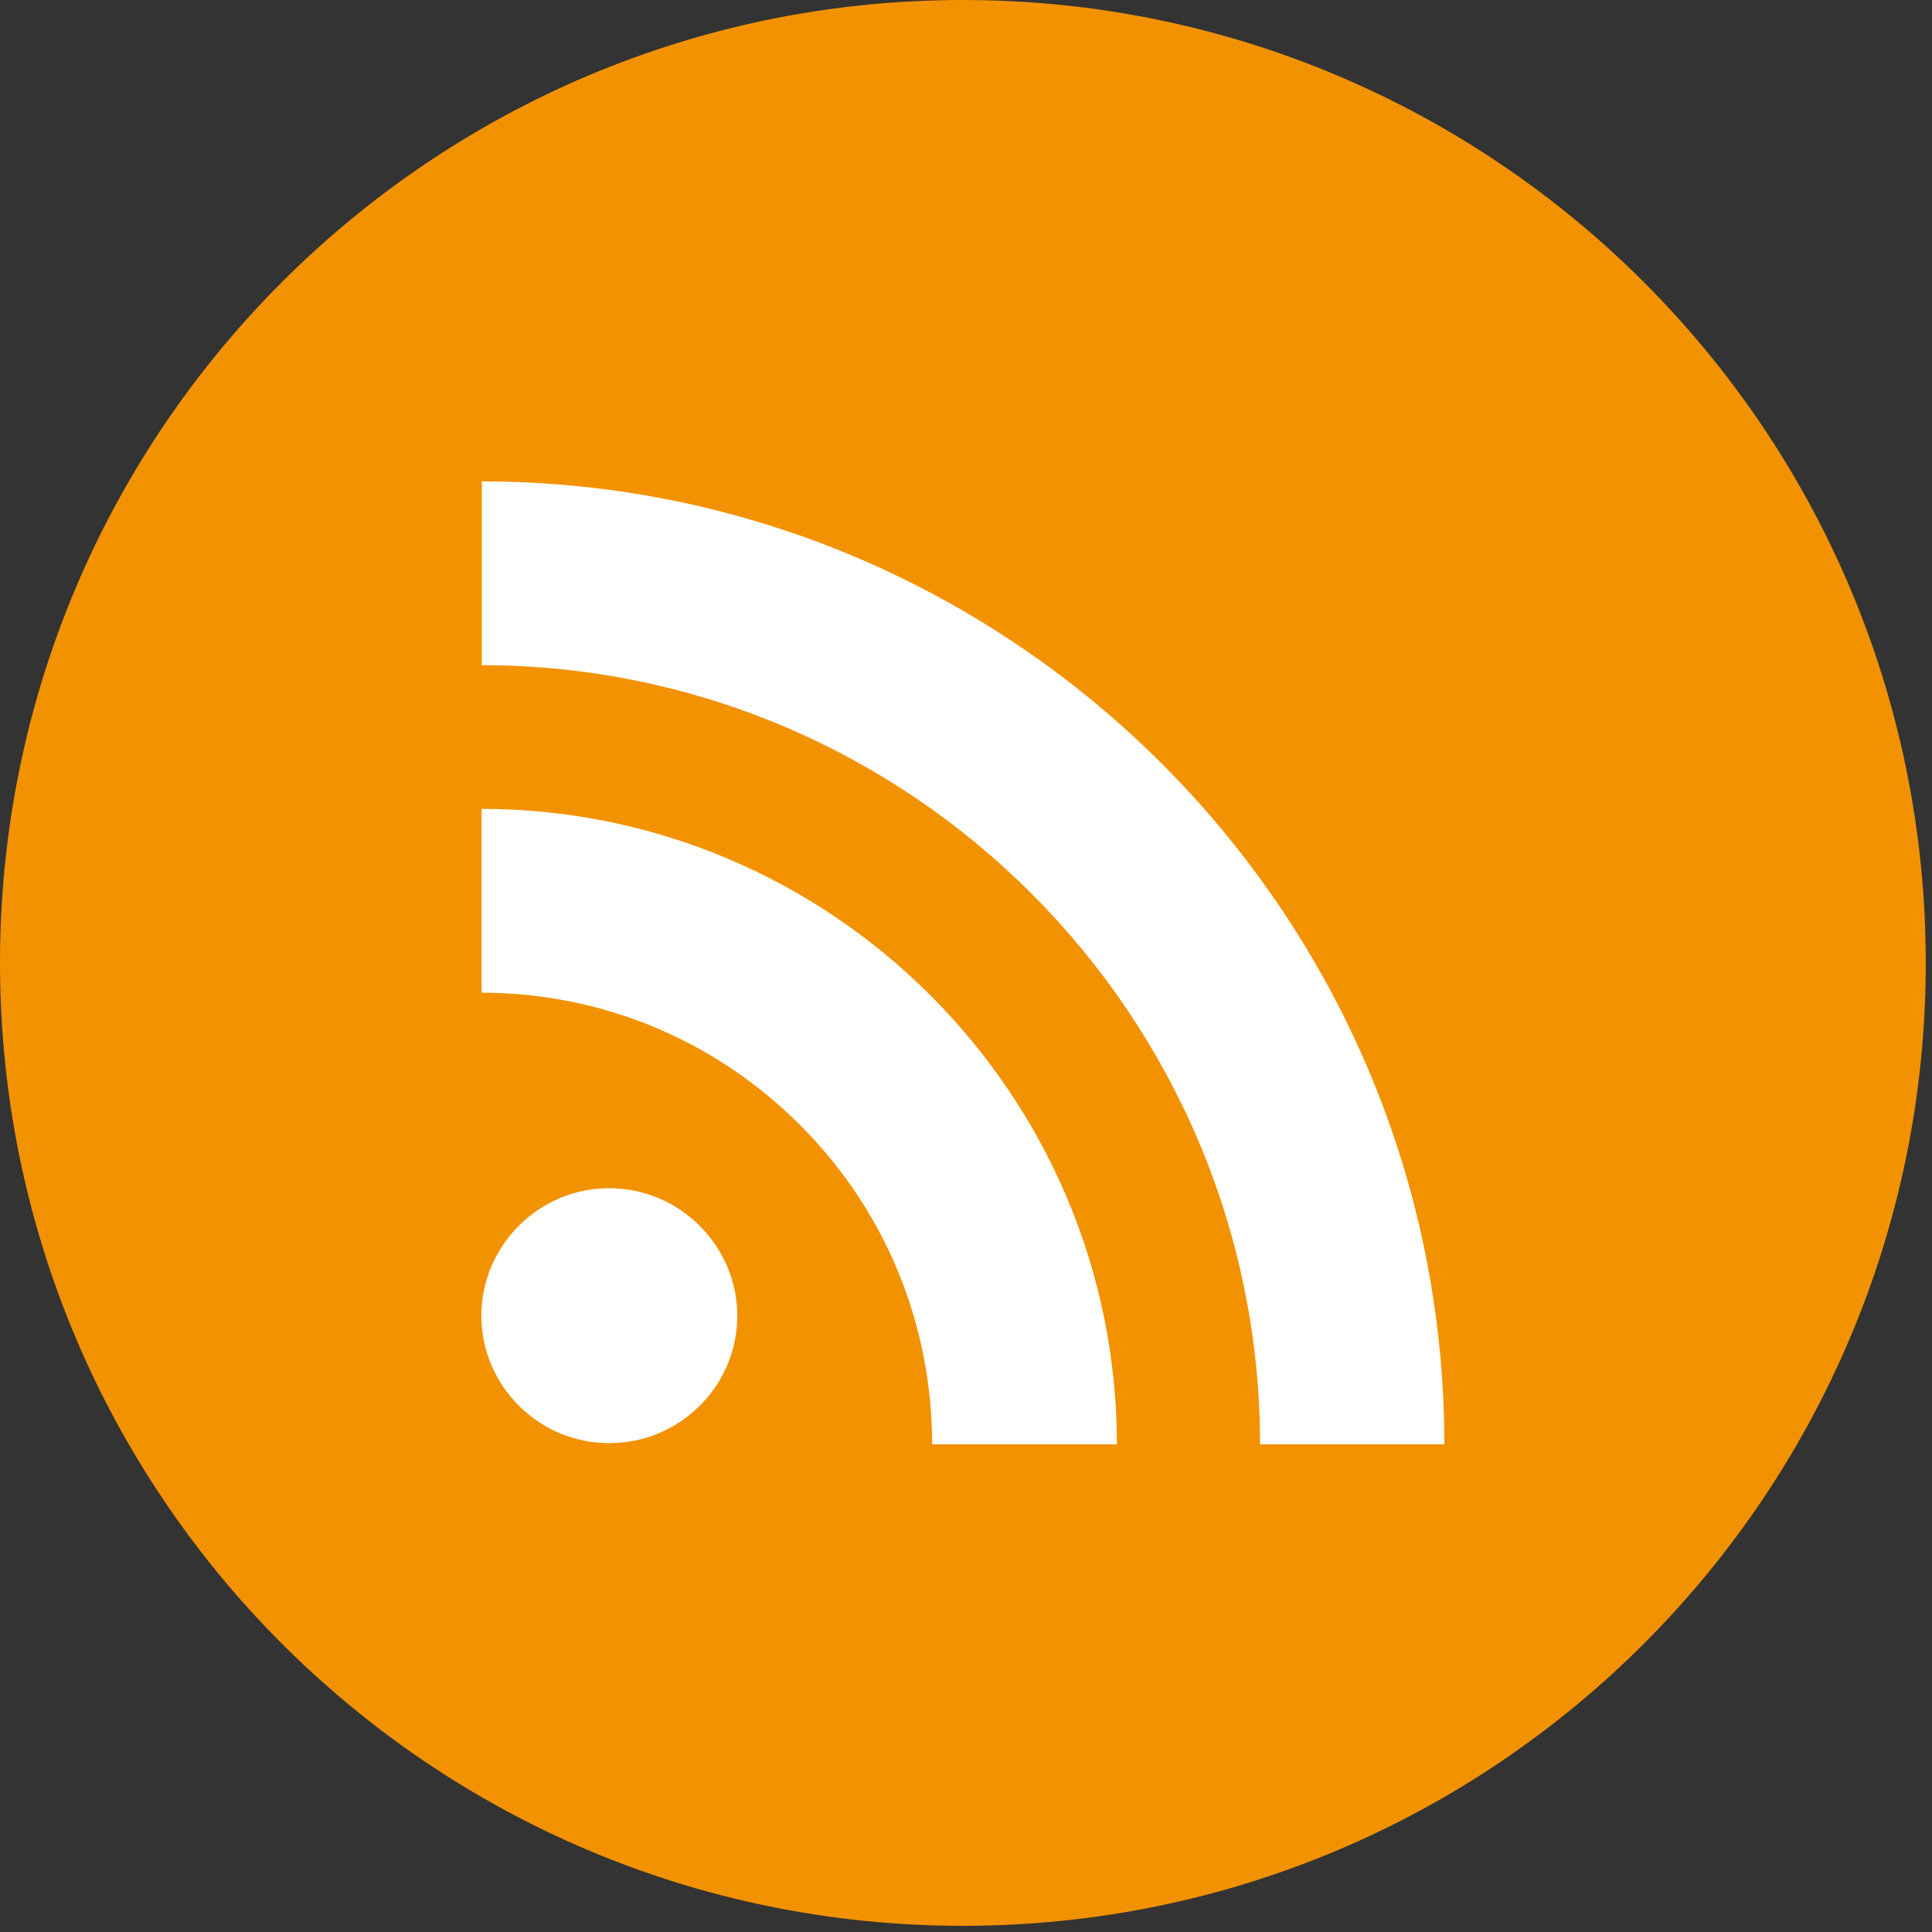 <?xml version="1.0" encoding="utf-8"?>
<!-- Generator: Adobe Illustrator 16.0.0, SVG Export Plug-In . SVG Version: 6.00 Build 0)  -->
<!DOCTYPE svg PUBLIC "-//W3C//DTD SVG 1.1//EN" "http://www.w3.org/Graphics/SVG/1.1/DTD/svg11.dtd">
<svg version="1.1" id="Capa_1" xmlns="http://www.w3.org/2000/svg" xmlns:xlink="http://www.w3.org/1999/xlink" x="0px" y="0px"
	 width="34.125px" height="34.125px" viewBox="0 0 34.125 34.125" enable-background="new 0 0 34.125 34.125" xml:space="preserve">
<rect x="0" y="0" width="34.125" height="34.125" fill="#333333" stroke="none"/>
<g display="none">
	<path display="inline" fill="#547BBD" d="M17.117,34.125c9.393,0,17.008-7.614,17.008-17.008c0-9.393-7.615-17.008-17.008-17.008
		S0.109,7.725,0.109,17.117C0.109,26.511,7.724,34.125,17.117,34.125"/>
	<path display="inline" fill="#FFFFFF" d="M13.014,14.237h1.758v-1.709c0-0.753,0.019-1.916,0.566-2.635
		c0.577-0.762,1.368-1.28,2.729-1.28c2.218,0,3.152,0.316,3.152,0.316l-0.439,2.605c0,0-0.733-0.212-1.417-0.212
		c-0.684,0-1.296,0.245-1.296,0.929v1.986h2.804l-0.196,2.544h-2.608v8.839h-3.296v-8.839h-1.758V14.237z"/>
</g>
<g display="none">
	<path display="inline" fill="#79CCF0" d="M17.008,34.016c9.393,0,17.008-7.614,17.008-17.008C34.016,7.615,26.401,0,17.008,0
		C7.615,0,0,7.615,0,17.008C0,26.401,7.615,34.016,17.008,34.016"/>
	<path display="inline" fill="#FFFFFF" d="M25.541,12.552c-0.626,0.278-1.301,0.466-2.007,0.55c0.722-0.433,1.276-1.117,1.537-1.933
		c-0.676,0.4-1.423,0.691-2.22,0.847c-0.636-0.679-1.545-1.104-2.551-1.104c-1.929,0-3.494,1.565-3.494,3.495
		c0,0.274,0.03,0.541,0.09,0.796c-2.905-0.146-5.479-1.536-7.205-3.652c-0.301,0.518-0.473,1.118-0.473,1.759
		c0,1.211,0.617,2.282,1.555,2.909c-0.573-0.018-1.112-0.176-1.584-0.437v0.043c0,1.694,1.205,3.107,2.805,3.427
		c-0.293,0.082-0.602,0.123-0.921,0.123c-0.225,0-0.445-0.021-0.657-0.062c0.444,1.388,1.735,2.399,3.265,2.426
		c-1.196,0.938-2.704,1.497-4.341,1.497c-0.282,0-0.561-0.016-0.834-0.048c1.547,0.991,3.384,1.57,5.358,1.57
		c6.43,0,9.945-5.325,9.945-9.945c0-0.152-0.003-0.303-0.009-0.452C24.48,13.869,25.074,13.253,25.541,12.552"/>
</g>
<g display="none">
	<path display="inline" fill="#B3AF99" d="M17.008,34.016c9.394,0,17.008-7.615,17.008-17.009C34.016,7.615,26.401,0,17.008,0
		C7.613,0,0,7.615,0,17.007C0,26.401,7.613,34.016,17.008,34.016"/>
	<g transform="translate(0,512) scale(0.1,-0.1)" display="inline">
		<path fill="#FFFFFF" d="M157.993,5062.343c-21.611-3.447-39.565-16.768-49.702-36.831c-2.72-5.508-5.913-14.976-7.456-22.329
			c-1.646-7.617-2.261-23.921-1.284-33.232c3.804-36.675,21.812-59.624,52.012-66.362c11.675-2.568,25.669-2.471,35.244,0.312
			c13.369,3.906,25.303,13.682,32.461,26.748l2.002,3.604l0.156-12.607c0.156-13.73-0.42-22.842-2.012-30.195
			c-3.965-18.369-12.5-29.482-26.592-34.619c-12.661-4.639-30.664-4.639-43.989-0.049c-5.913,2.051-10.186,4.727-14.819,9.307
			c-4.937,4.883-7.51,9.307-8.999,15.586l-0.874,3.447h-9.775h-9.727l0.361-2.939c1.494-12.139,7.617-22.939,17.388-30.752
			c5.044-4.072,14.614-8.955,21.196-10.811c21.66-6.23,48.311-4.58,65.234,3.906c9.824,4.99,17.598,12.617,22.891,22.598
			c4.326,8.018,7.725,20.674,8.809,32.92c0.352,3.809,0.557,33.027,0.557,82.202v76.24h-9.775h-9.775v-13.735v-13.735l-2.412,4.219
			c-7.617,13.066-19.971,22.378-35.039,26.44C178.823,5063.066,164.78,5063.422,157.993,5062.343z M180.063,5045.883
			c8.901-1.548,16.255-5.454,22.993-12.09c8.594-8.438,14.141-20.22,17.021-36.011c1.445-7.93,1.602-24.131,0.264-31.23
			c-1.494-7.871-3.291-13.477-6.533-19.956c-9.932-20.166-27.93-30.4-49.131-28.086c-7.046,0.82-10.547,1.797-15.947,4.424
			c-14.814,7.305-24.229,20.781-28.657,40.889c-1.025,4.79-1.128,6.792-1.128,17.754c0,11.421,0.103,12.808,1.387,18.828
			c2.988,14.146,7.617,23.662,15.483,31.792c5.454,5.659,12.656,10.342,19.038,12.402
			C161.182,5046.65,172.402,5047.221,180.063,5045.883z"/>
	</g>
</g>
<g display="none">
	<path display="inline" fill="#EB5755" d="M17.008,34.016c9.394,0,17.008-7.614,17.008-17.008C34.017,7.615,26.402,0,17.008,0
		C7.615,0,0,7.615,0,17.008C0,26.401,7.615,34.016,17.008,34.016"/>
	<path display="inline" fill="#FFFFFF" d="M17.009,8.459c-4.696,0-8.504,3.807-8.504,8.504c0,3.482,2.094,6.474,5.091,7.789
		c-0.024-0.593-0.004-1.307,0.147-1.953c0.164-0.69,1.094-4.634,1.094-4.634s-0.271-0.543-0.271-1.345
		c0-1.261,0.731-2.202,1.64-2.202c0.773,0,1.147,0.581,1.147,1.277c0,0.778-0.496,1.94-0.751,3.018
		c-0.213,0.902,0.452,1.638,1.342,1.638c1.611,0,2.696-2.069,2.696-4.521c0-1.863-1.255-3.258-3.538-3.258
		c-2.58,0-4.187,1.923-4.187,4.072c0,0.741,0.218,1.264,0.56,1.668c0.158,0.187,0.179,0.261,0.123,0.475
		c-0.041,0.155-0.134,0.533-0.173,0.682C13.368,19.883,13.194,19.96,13,19.88c-1.188-0.485-1.742-1.786-1.742-3.249
		c0-2.416,2.037-5.313,6.077-5.313c3.247,0,5.384,2.35,5.384,4.872c0,3.336-1.854,5.828-4.589,5.828
		c-0.917,0-1.781-0.496-2.077-1.06c0,0-0.494,1.959-0.599,2.337c-0.18,0.655-0.533,1.311-0.856,1.821
		c0.765,0.226,1.573,0.349,2.41,0.349c4.696,0,8.503-3.808,8.503-8.504C25.512,12.266,21.705,8.459,17.009,8.459"/>
</g>
<g display="none">
	<path display="inline" fill="#878787" d="M17.008,34.016c9.394,0,17.008-7.615,17.008-17.008C34.016,7.615,26.401,0,17.008,0
		C7.613,0,0,7.615,0,17.007C0,26.4,7.613,34.016,17.008,34.016"/>
	<path display="inline" fill="#FFFFFF" d="M22.227,8.504H11.793c-1.812,0-3.287,1.474-3.287,3.287v3.472v6.963
		c0,1.812,1.475,3.287,3.287,3.287h10.434c1.812,0,3.287-1.474,3.287-3.287v-6.963v-3.472C25.514,9.978,24.039,8.504,22.227,8.504z
		 M23.17,10.464l0.376-0.001v0.375v2.508l-2.874,0.009l-0.01-2.883L23.17,10.464z M14.583,15.262
		c0.544-0.754,1.428-1.248,2.427-1.248s1.883,0.494,2.427,1.248c0.355,0.492,0.567,1.094,0.567,1.746
		c0,1.65-1.344,2.993-2.994,2.993s-2.993-1.343-2.993-2.993C14.017,16.356,14.229,15.754,14.583,15.262z M23.856,22.225
		c0,0.899-0.73,1.629-1.63,1.629H11.793c-0.899,0-1.63-0.73-1.63-1.629v-6.963h2.539c-0.22,0.54-0.343,1.128-0.343,1.746
		c0,2.564,2.086,4.651,4.65,4.651s4.65-2.087,4.65-4.651c0-0.617-0.124-1.206-0.343-1.746h2.539V22.225z"/>
</g>
<g display="none">
	<path display="inline" fill="#E9644B" d="M17.009,34.016c9.393,0,17.007-7.615,17.007-17.008C34.016,7.615,26.401,0,17.009,0
		C7.616,0,0,7.615,0,17.007C0,26.4,7.616,34.016,17.009,34.016"/>
	<path display="inline" fill="#FFFFFF" d="M20.488,11.263v3.241c-0.078,0.094-0.171,0.171-0.266,0.231
		c-0.103,0.061-0.18,0.094-0.249,0.094c-0.077,0-0.137-0.025-0.171-0.068c-0.043-0.052-0.061-0.12-0.061-0.223v-3.275h-0.875v3.566
		c0,0.258,0.052,0.446,0.155,0.574c0.102,0.129,0.258,0.189,0.454,0.189c0.172,0,0.334-0.043,0.514-0.128
		c0.171-0.094,0.335-0.223,0.498-0.403v0.471h0.875v-4.27H20.488z M17.821,11.47c-0.232-0.214-0.531-0.317-0.891-0.317
		c-0.395,0-0.712,0.103-0.952,0.3c-0.232,0.197-0.351,0.454-0.351,0.789v2.212c0,0.369,0.119,0.651,0.342,0.866
		c0.231,0.214,0.541,0.325,0.917,0.325c0.394,0,0.712-0.103,0.934-0.317c0.232-0.206,0.343-0.488,0.343-0.857v-2.203
		C18.165,11.941,18.044,11.675,17.821,11.47z M17.273,14.539c0,0.111-0.034,0.197-0.104,0.266c-0.068,0.069-0.162,0.103-0.282,0.103
		c-0.111,0-0.205-0.034-0.266-0.103c-0.059-0.06-0.094-0.154-0.094-0.266v-2.332c0-0.094,0.035-0.171,0.103-0.222
		c0.061-0.061,0.154-0.086,0.257-0.086c0.111,0,0.206,0.025,0.282,0.086c0.069,0.051,0.104,0.128,0.104,0.222V14.539z M14.564,9.746
		l-0.608,2.315h-0.069l-0.634-2.315h-0.994l1.174,3.498v2.289h0.985v-2.4l1.14-3.386H14.564z M21.379,19.939
		c0.051,0.068,0.077,0.188,0.077,0.342v0.394h-0.677v-0.394c0-0.154,0.017-0.274,0.078-0.342c0.051-0.069,0.137-0.112,0.266-0.112
		C21.242,19.828,21.328,19.871,21.379,19.939z M18.688,19.922c-0.051-0.069-0.137-0.103-0.24-0.103
		c-0.051,0-0.111,0.009-0.163,0.034c-0.052,0.026-0.111,0.069-0.163,0.121v2.417c0.06,0.06,0.128,0.112,0.188,0.137
		c0.06,0.026,0.12,0.043,0.18,0.043c0.103,0,0.171-0.026,0.213-0.086c0.043-0.051,0.069-0.137,0.069-0.266v-2.005
		C18.773,20.085,18.747,19.991,18.688,19.922z M18.688,19.922c-0.051-0.069-0.137-0.103-0.24-0.103
		c-0.051,0-0.111,0.009-0.163,0.034c-0.052,0.026-0.111,0.069-0.163,0.121v2.417c0.06,0.06,0.128,0.112,0.188,0.137
		c0.06,0.026,0.12,0.043,0.18,0.043c0.103,0,0.171-0.026,0.213-0.086c0.043-0.051,0.069-0.137,0.069-0.266v-2.005
		C18.773,20.085,18.747,19.991,18.688,19.922z M23.085,16.93H10.93c-1.33,0-2.426,1.098-2.426,2.435v2.478
		c0,1.336,1.097,2.426,2.426,2.426h12.155c1.329,0,2.426-1.089,2.426-2.426v-2.478C25.512,18.028,24.414,16.93,23.085,16.93z
		 M14.205,18.636h-0.909v4.492h-0.875v-4.492h-0.9v-0.762h2.684V18.636z M16.758,23.128h-0.78V22.7
		c-0.137,0.162-0.292,0.283-0.445,0.36c-0.154,0.086-0.301,0.128-0.447,0.128c-0.179,0-0.316-0.06-0.411-0.18
		c-0.086-0.111-0.128-0.283-0.128-0.514v-3.249h0.771v2.983c0,0.085,0.017,0.154,0.052,0.197c0.026,0.043,0.085,0.06,0.155,0.06
		c0.059,0,0.128-0.025,0.214-0.085c0.094-0.052,0.171-0.12,0.239-0.206v-2.949h0.78V23.128z M19.57,22.322
		c0,0.274-0.06,0.488-0.18,0.634c-0.119,0.146-0.3,0.223-0.53,0.223c-0.156,0-0.284-0.026-0.404-0.085
		c-0.12-0.061-0.23-0.146-0.333-0.266v0.3h-0.78v-5.254h0.78v1.688c0.103-0.111,0.214-0.205,0.333-0.266
		c0.12-0.06,0.24-0.094,0.36-0.094c0.24,0,0.429,0.085,0.557,0.249c0.129,0.163,0.197,0.402,0.197,0.72V22.322z M22.263,21.285
		h-1.484v0.729c0,0.206,0.017,0.343,0.069,0.42c0.051,0.085,0.146,0.12,0.266,0.12c0.128,0,0.214-0.034,0.266-0.103
		c0.051-0.06,0.077-0.214,0.077-0.437v-0.18h0.807v0.197c0,0.404-0.103,0.703-0.301,0.9c-0.188,0.206-0.48,0.3-0.865,0.3
		c-0.352,0-0.626-0.103-0.824-0.317c-0.196-0.214-0.299-0.506-0.299-0.883v-1.74c0-0.334,0.111-0.609,0.334-0.823
		c0.214-0.207,0.497-0.317,0.848-0.317c0.352,0,0.626,0.103,0.814,0.3c0.189,0.197,0.292,0.471,0.292,0.84V21.285z M18.447,19.819
		c-0.051,0-0.111,0.009-0.163,0.034c-0.052,0.026-0.111,0.069-0.163,0.121v2.417c0.06,0.06,0.128,0.112,0.188,0.137
		c0.06,0.026,0.12,0.043,0.18,0.043c0.103,0,0.171-0.026,0.213-0.086c0.043-0.051,0.069-0.137,0.069-0.266v-2.005
		c0-0.129-0.026-0.223-0.086-0.292C18.636,19.853,18.55,19.819,18.447,19.819z M18.688,19.922c-0.051-0.069-0.137-0.103-0.24-0.103
		c-0.051,0-0.111,0.009-0.163,0.034c-0.052,0.026-0.111,0.069-0.163,0.121v2.417c0.06,0.06,0.128,0.112,0.188,0.137
		c0.06,0.026,0.12,0.043,0.18,0.043c0.103,0,0.171-0.026,0.213-0.086c0.043-0.051,0.069-0.137,0.069-0.266v-2.005
		C18.773,20.085,18.747,19.991,18.688,19.922z M18.688,19.922c-0.051-0.069-0.137-0.103-0.24-0.103
		c-0.051,0-0.111,0.009-0.163,0.034c-0.052,0.026-0.111,0.069-0.163,0.121v2.417c0.06,0.06,0.128,0.112,0.188,0.137
		c0.06,0.026,0.12,0.043,0.18,0.043c0.103,0,0.171-0.026,0.213-0.086c0.043-0.051,0.069-0.137,0.069-0.266v-2.005
		C18.773,20.085,18.747,19.991,18.688,19.922z"/>
</g>
<g>
	<path fill="#F39200" d="M17.007,34.016c9.395,0,17.008-7.615,17.008-17.008C34.015,7.615,26.401,0,17.007,0
		C7.613,0,0,7.615,0,17.007C0,26.4,7.613,34.016,17.007,34.016"/>
	<path id="RSS" fill="#FFFFFF" d="M12.358,21.651c0.412,0.411,0.663,0.97,0.665,1.591c-0.002,0.621-0.253,1.179-0.663,1.588
		l-0.002,0c-0.41,0.41-0.973,0.66-1.597,0.66c-0.625,0-1.185-0.251-1.596-0.661c-0.409-0.409-0.662-0.967-0.662-1.588
		c0-0.622,0.253-1.181,0.662-1.592v0c0.411-0.409,0.971-0.662,1.596-0.662C11.386,20.989,11.948,21.242,12.358,21.651z
		 M12.358,21.65L12.358,21.65L12.358,21.65L12.358,21.65z M9.166,24.831L9.166,24.831C9.165,24.831,9.165,24.831,9.166,24.831
		L9.166,24.831z M8.506,14.287v3.247c2.119,0.001,4.126,0.834,5.625,2.337c1.502,1.499,2.33,3.507,2.334,5.634l0,0v0.006h3.263
		c-0.003-3.094-1.261-5.896-3.294-7.93C14.401,15.547,11.599,14.289,8.506,14.287z M8.511,8.503v3.246
		c7.579,0.005,13.739,6.176,13.746,13.762h3.255c-0.002-4.688-1.908-8.936-4.987-12.019C17.444,10.412,13.198,8.505,8.511,8.503z"/>
</g>
</svg>
